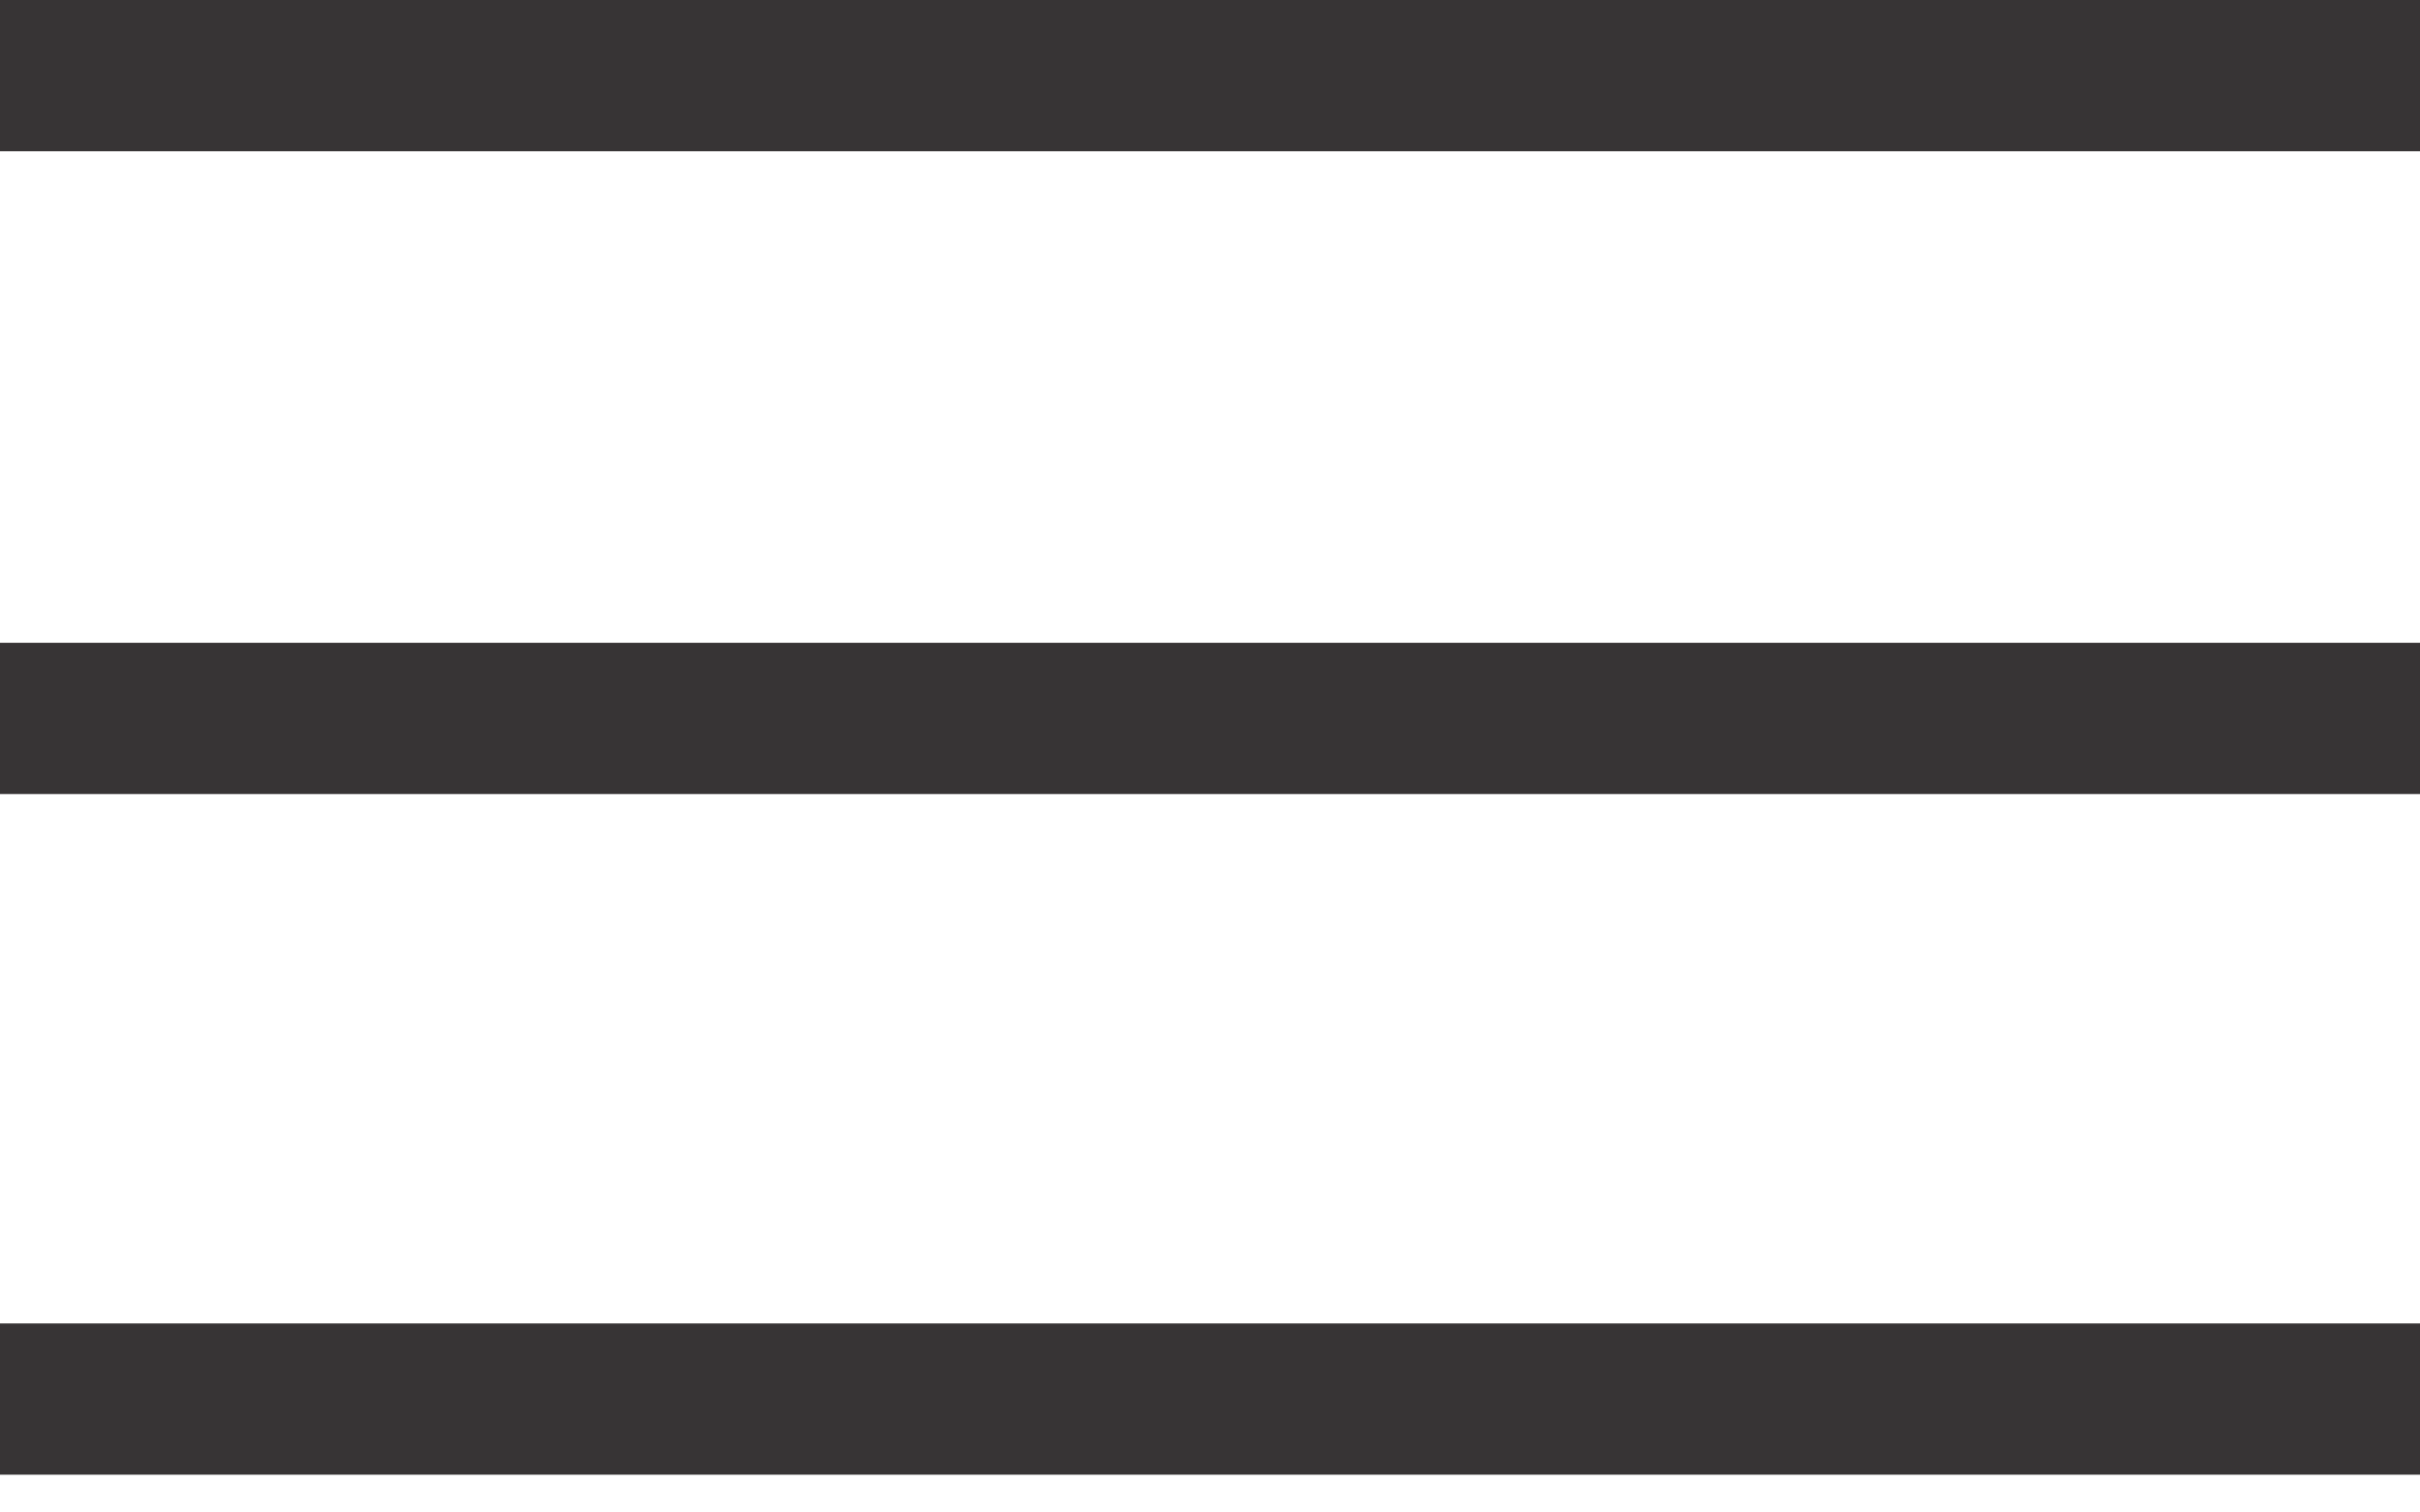 <?xml version="1.0" encoding="UTF-8"?> <svg xmlns="http://www.w3.org/2000/svg" width="32" height="20" viewBox="0 0 32 20" fill="none"><path d="M0 1H32" stroke="#373435" stroke-width="2"></path><path d="M0 9.5H32" stroke="#373435" stroke-width="2"></path><path d="M0 18.5H32" stroke="#373435" stroke-width="2"></path></svg> 